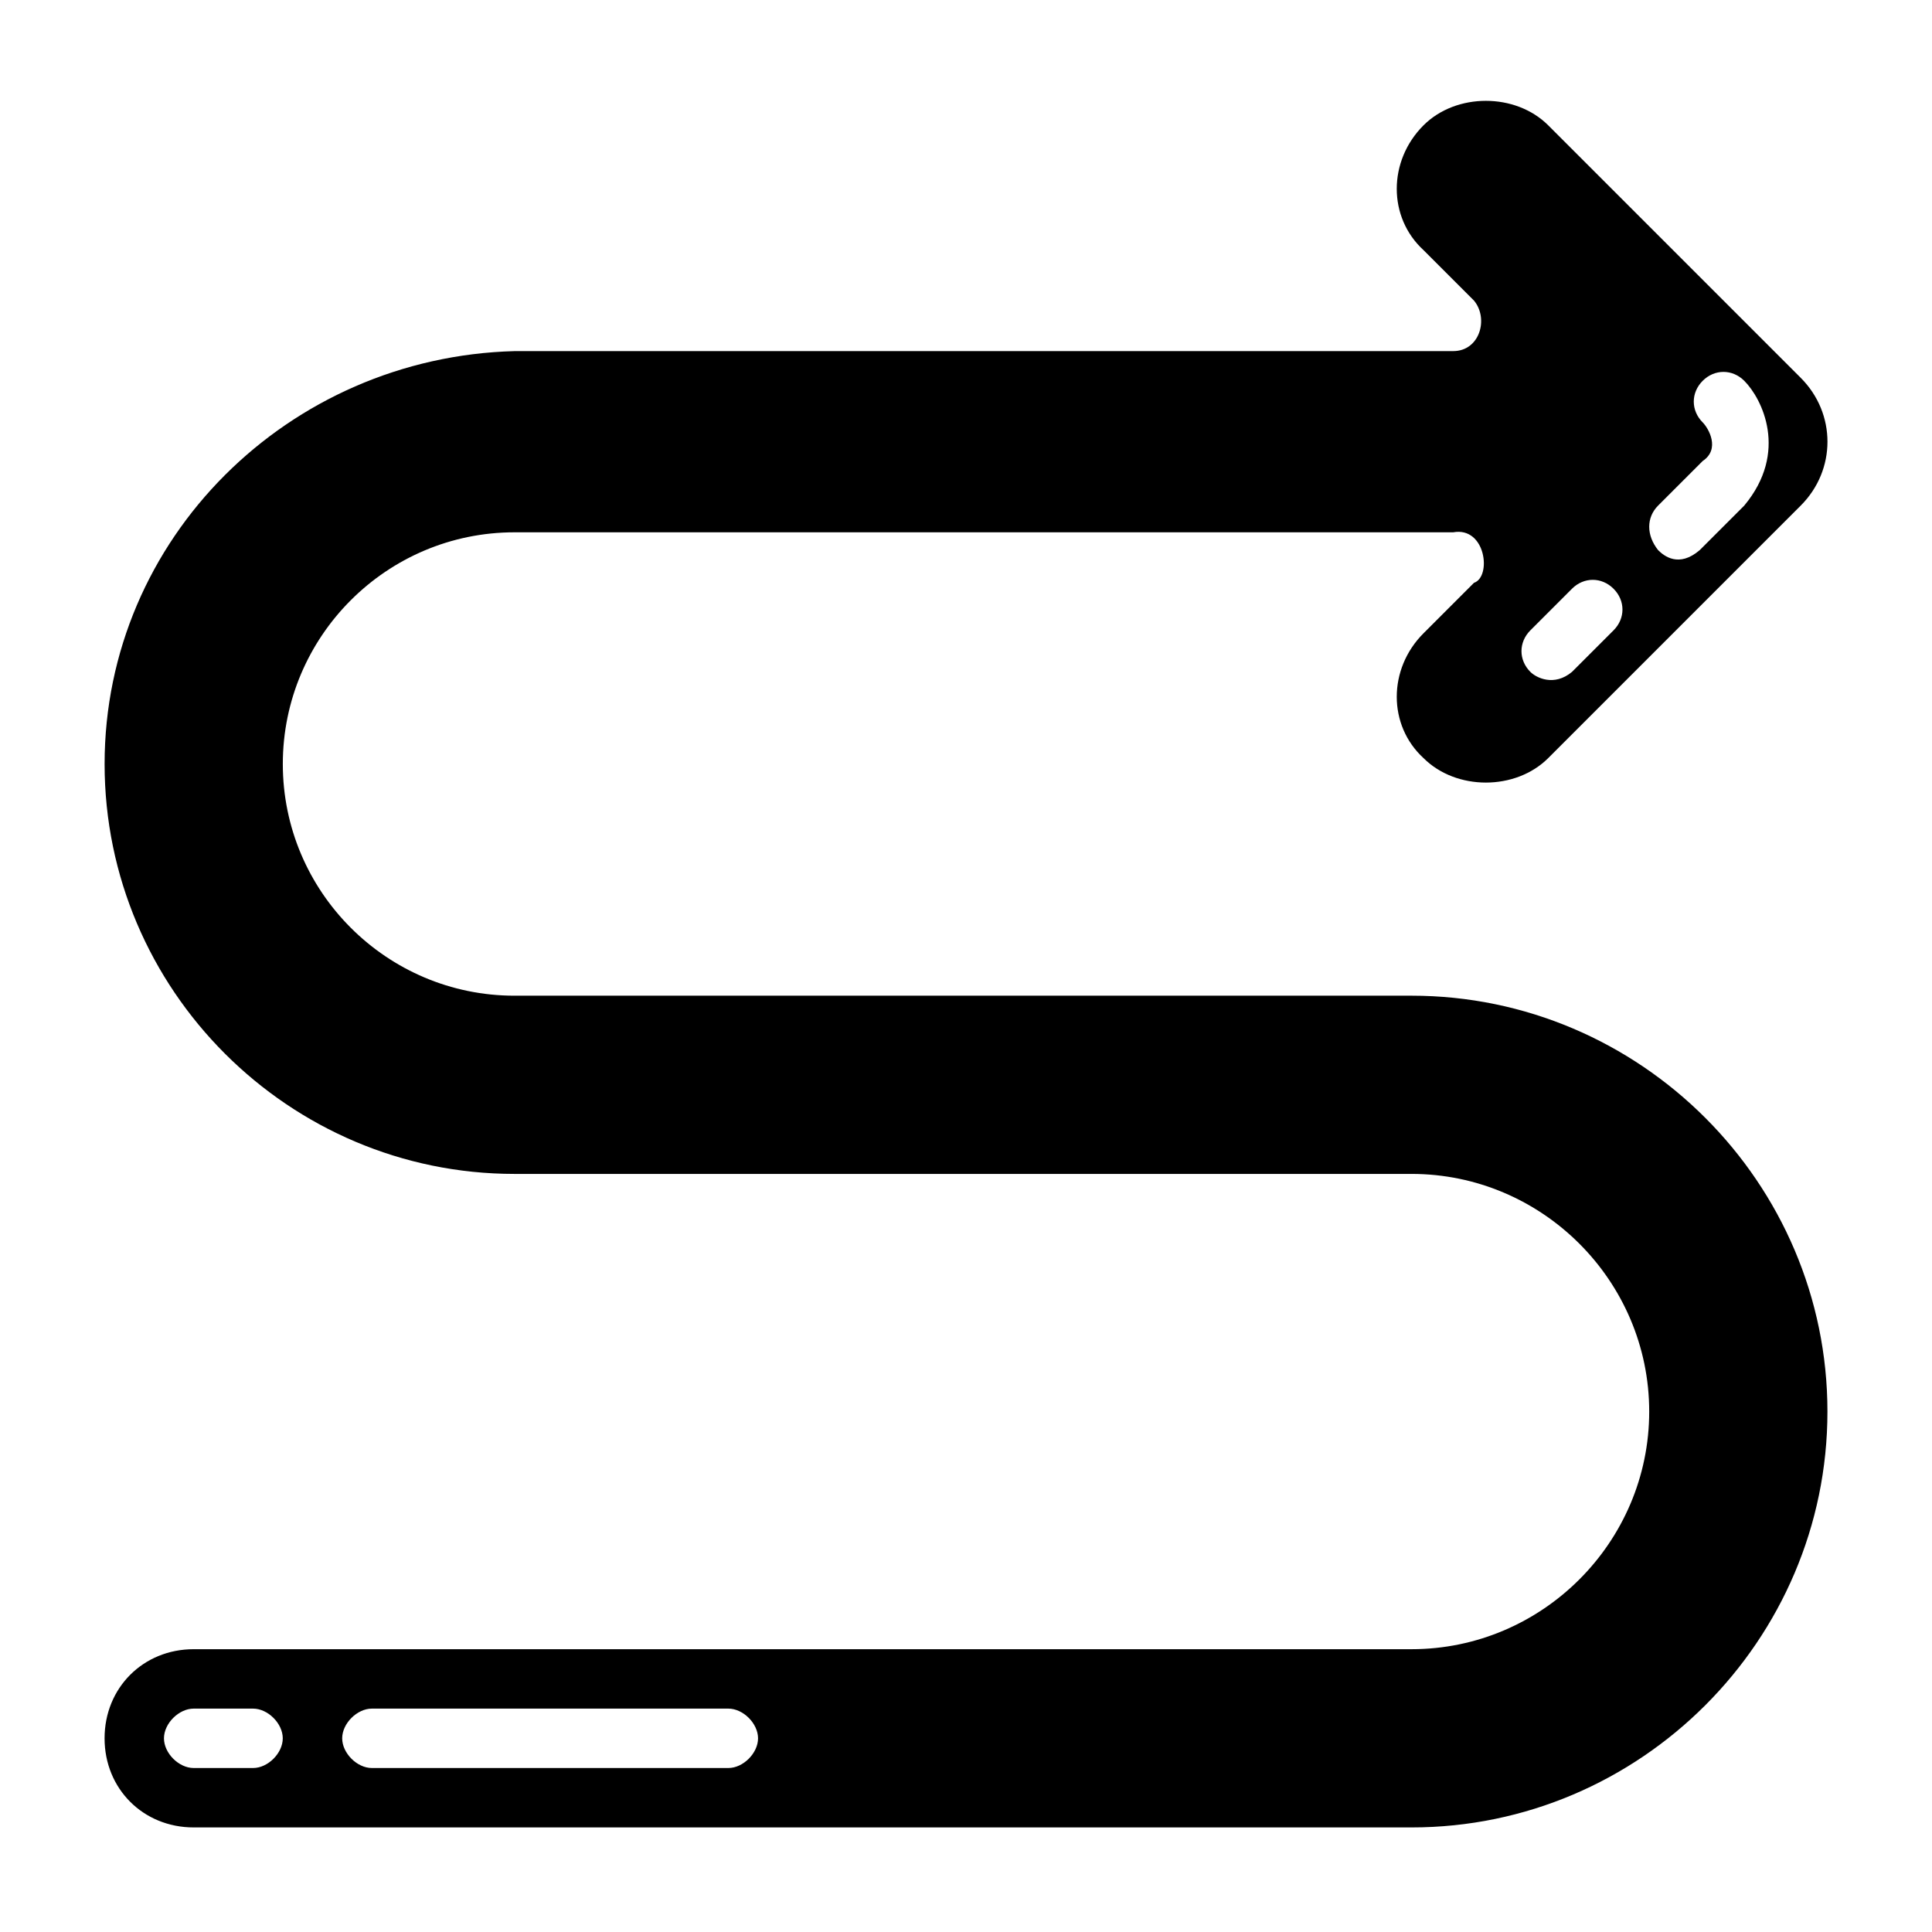 <?xml version="1.0" encoding="UTF-8"?>
<!-- Uploaded to: SVG Repo, www.svgrepo.com, Generator: SVG Repo Mixer Tools -->
<svg fill="#000000" width="800px" height="800px" version="1.1" viewBox="144 144 512 512" xmlns="http://www.w3.org/2000/svg">
 <path d="m518.08 407.87h-237.73c-33.852 0-61.402-27.551-61.402-61.402s27.551-61.402 61.402-61.402h248.76c8.66-1.574 10.234 11.809 5.512 13.383l-13.383 13.383c-9.445 9.445-9.445 24.402 0 33.062 8.66 8.66 24.402 8.66 33.062 0l66.914-66.914c9.445-9.445 9.445-24.402 0-33.852l-66.914-66.914c-8.66-8.66-24.402-8.66-33.062 0-9.445 9.445-9.445 24.402 0 33.062l13.383 13.383c3.938 4.723 1.574 13.383-5.512 13.383l-248.76 0.004c-59.828 1.574-108.63 49.594-108.63 109.42s48.805 108.63 108.63 108.63h237.73c34.637 0 62.977 28.34 62.977 62.977s-28.34 62.977-62.977 62.977h-322.75c-13.383 0-23.617 10.234-23.617 23.617s10.234 23.617 23.617 23.617h322.75c60.613 0 110.21-49.594 110.21-110.21 0.004-60.617-49.59-110.21-110.21-110.21zm65.34-129.89 11.809-11.809c4.723-3.148 1.574-8.66 0-10.234-3.148-3.148-3.148-7.871 0-11.02 3.148-3.148 7.871-3.148 11.02 0 4.723 4.723 11.809 18.895 0 33.062l-11.809 11.809c-5.512 4.723-9.445 1.574-11.02 0-3.148-3.934-3.148-8.656 0-11.809zm-33.852 33.062 11.02-11.02c3.148-3.148 7.871-3.148 11.02 0 3.148 3.148 3.148 7.871 0 11.02l-11.02 11.02c-4.723 3.938-9.445 1.574-11.02 0-3.148-3.144-3.148-7.867 0-11.02zm-338.5 301.5h-15.746c-3.938 0-7.871-3.938-7.871-7.871 0-3.938 3.938-7.871 7.871-7.871h15.742c3.938 0 7.871 3.938 7.871 7.871 0.004 3.934-3.93 7.871-7.867 7.871zm125.95 0h-94.465c-3.938 0-7.871-3.938-7.871-7.871 0-3.938 3.938-7.871 7.871-7.871h94.465c3.938 0 7.871 3.938 7.871 7.871s-3.938 7.871-7.871 7.871z"/>
</svg>